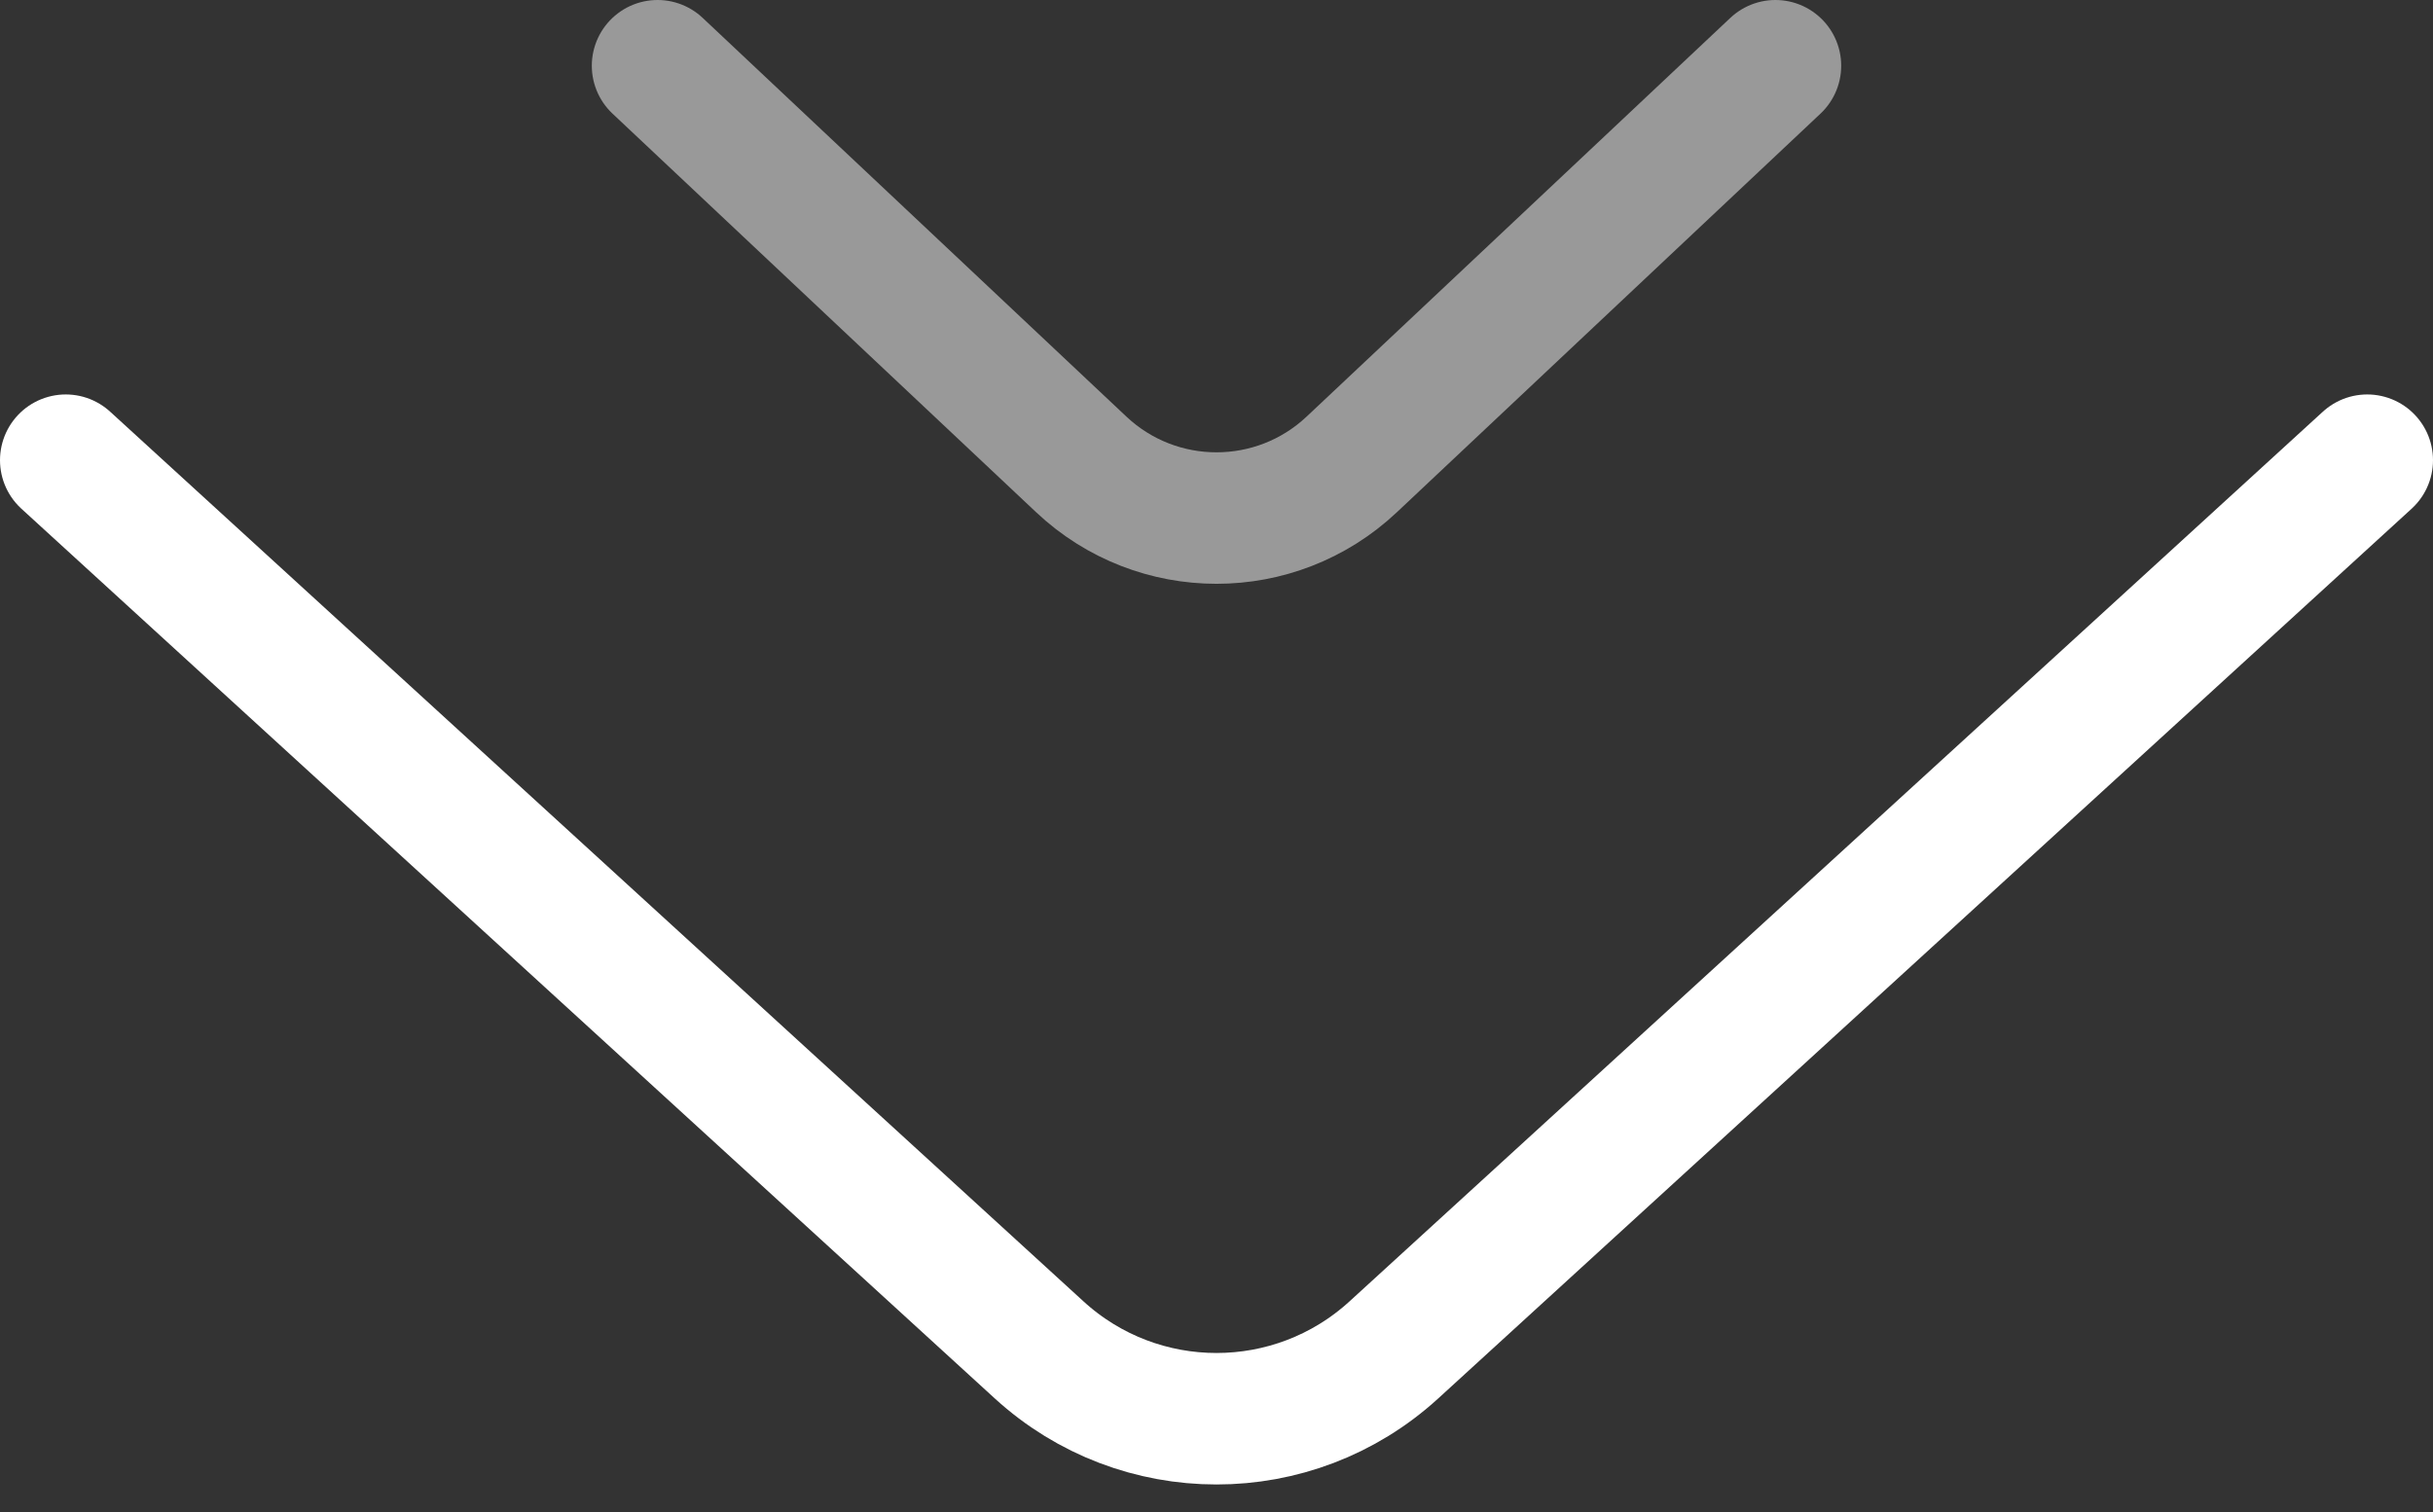 <?xml version="1.0" encoding="UTF-8"?> <svg xmlns="http://www.w3.org/2000/svg" width="37" height="23" viewBox="0 0 37 23" fill="none"><rect x="0" y="0" width="37" height="23" fill="#333333" stroke="none"/> <path d="M1 7L15.801 20.532C17.329 21.93 19.671 21.93 21.199 20.532L36 7" stroke="white" stroke-width="2" stroke-linecap="round" stroke-linejoin="round"></path> <path d="M27 1L20.556 7.065C19.401 8.152 17.599 8.152 16.444 7.065L10 1" stroke="white" stroke-opacity="0.5" stroke-width="2" stroke-linecap="round" stroke-linejoin="round"></path> </svg> 
